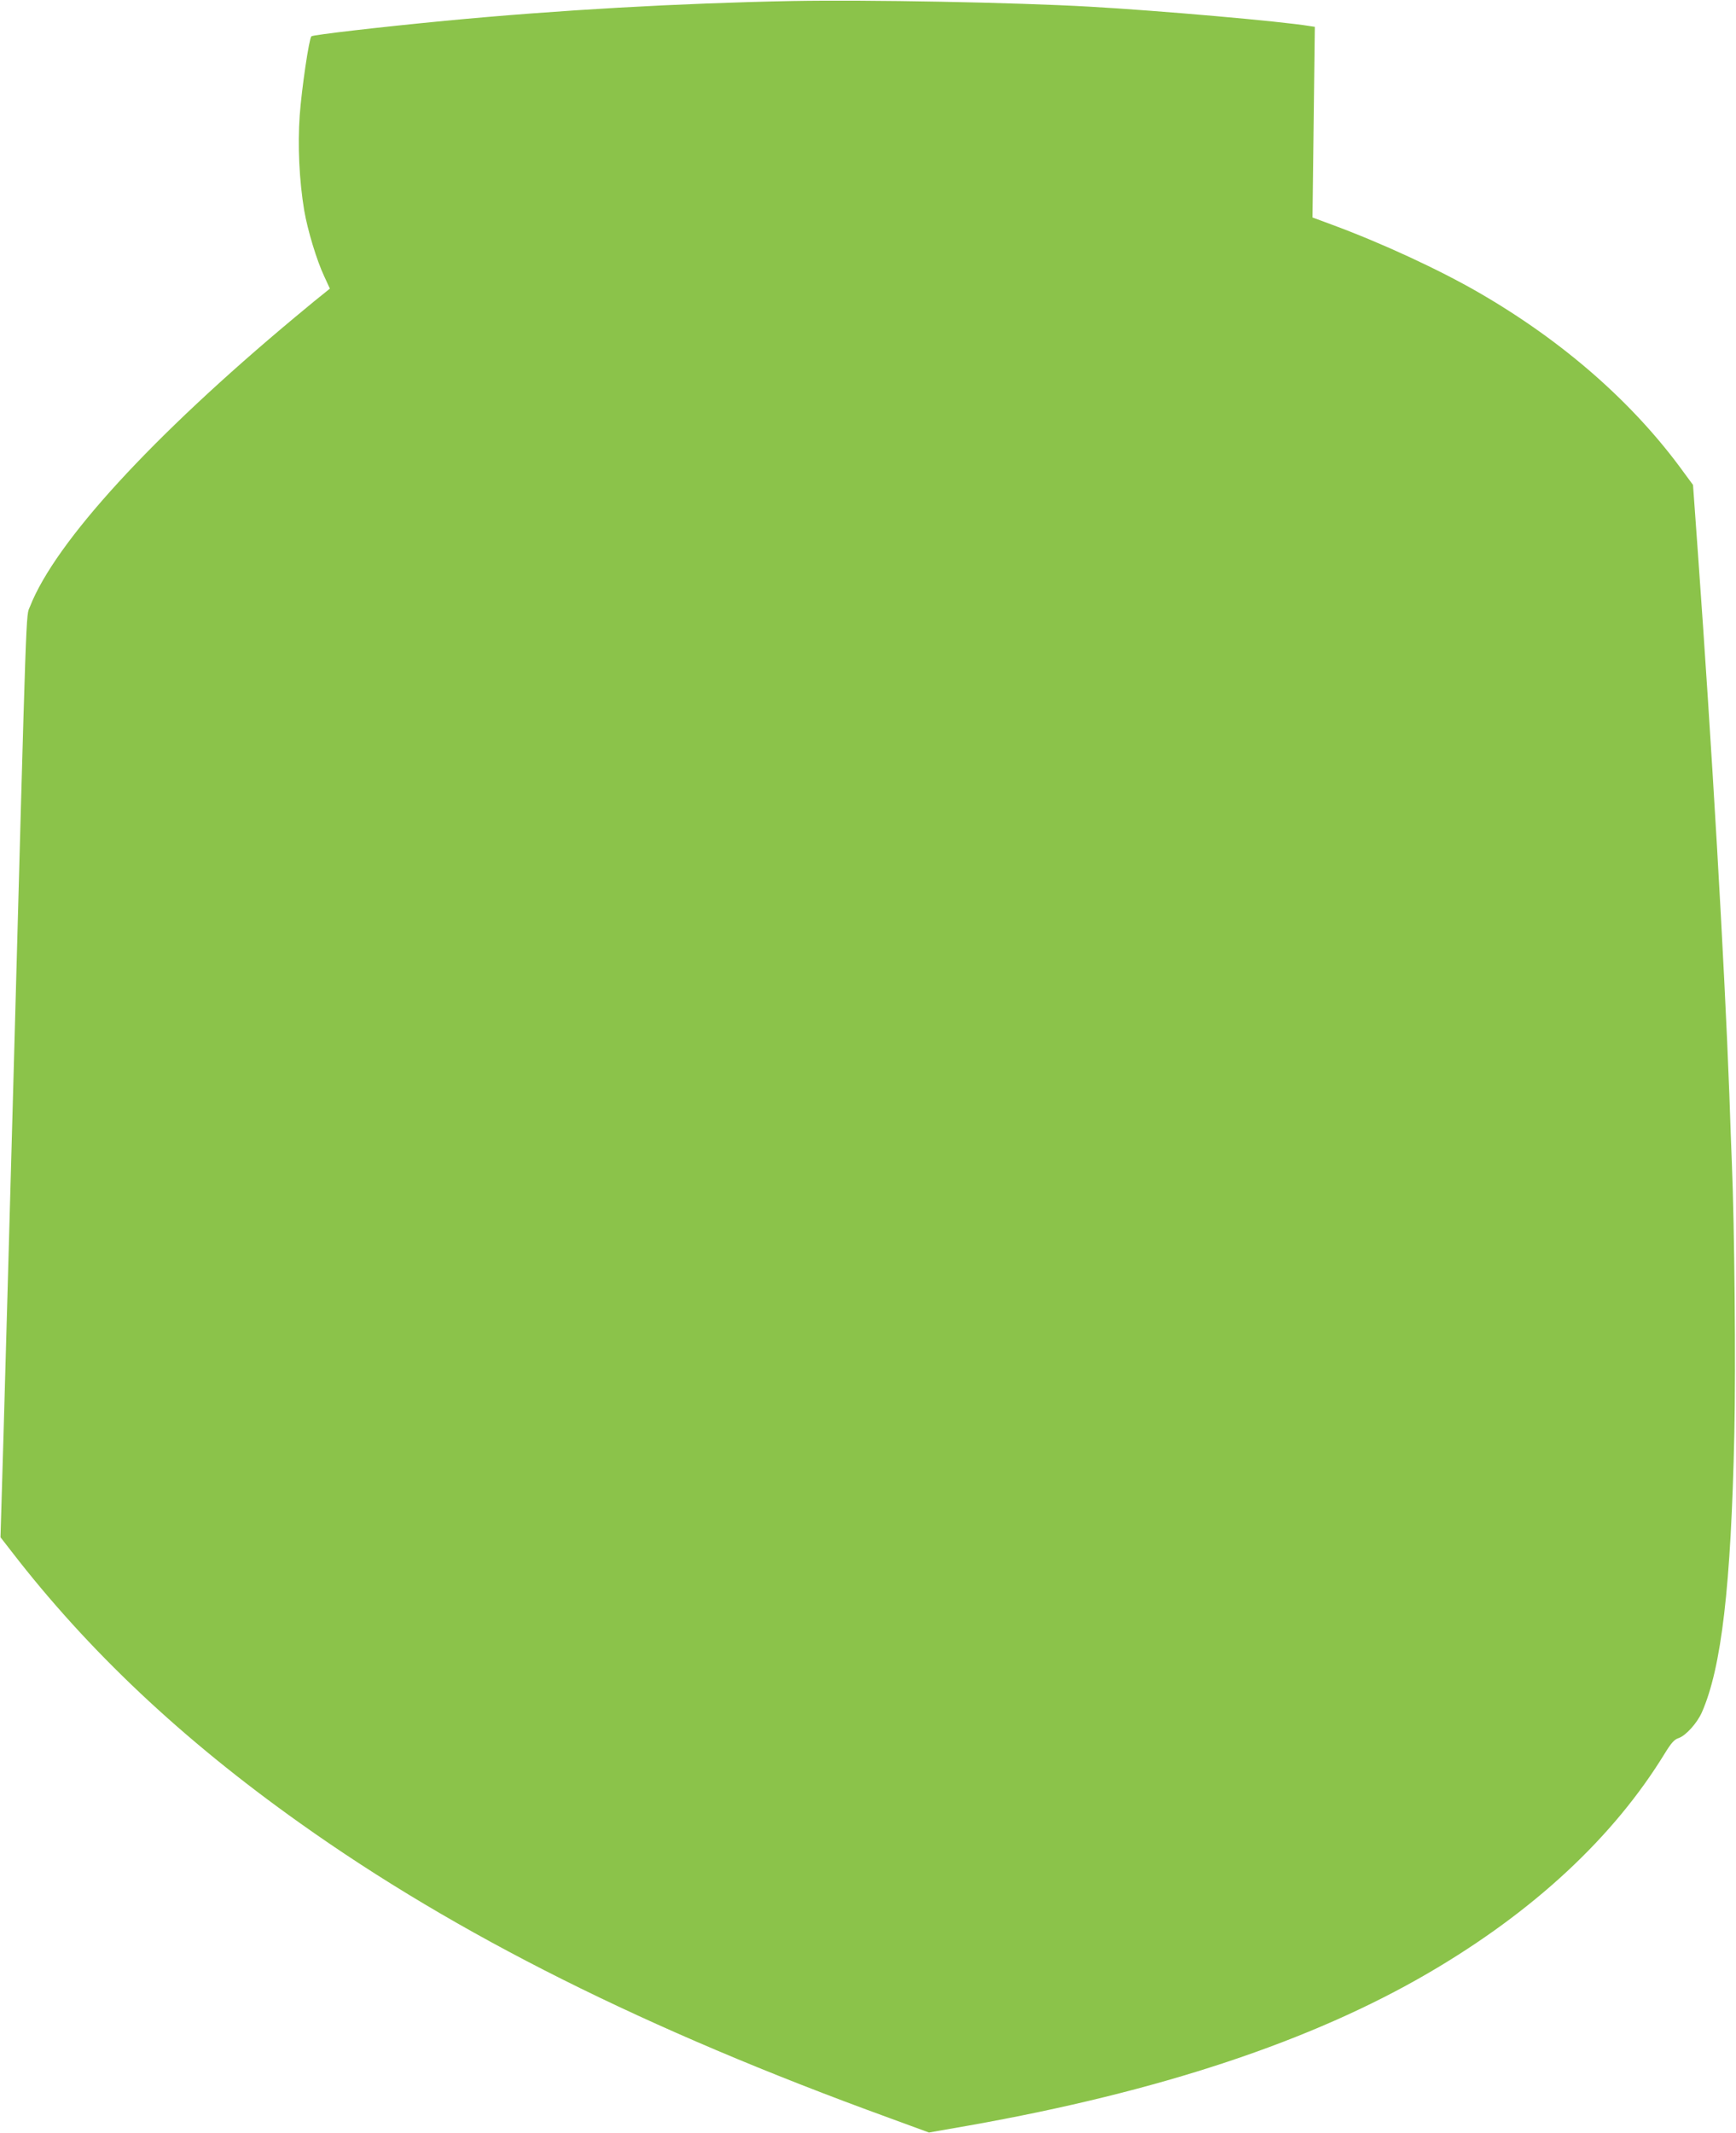 <?xml version="1.0" standalone="no"?>
<!DOCTYPE svg PUBLIC "-//W3C//DTD SVG 20010904//EN"
 "http://www.w3.org/TR/2001/REC-SVG-20010904/DTD/svg10.dtd">
<svg version="1.0" xmlns="http://www.w3.org/2000/svg"
 width="1042pt" height="1280pt" viewBox="0 0 1042 1280"
 preserveAspectRatio="xMidYMid meet">
<g transform="translate(0,1280) scale(0.1,-0.1)"
fill="#8bc34a" stroke="none">
<path d="M4760 12794 c-682 -13 -1409 -54 -2090 -119 -384 -37 -793 -84 -801
-93 -14 -14 -58 -311 -70 -474 -13 -181 -3 -390 27 -571 20 -117 75 -300 120
-395 l34 -74 -27 -22 c-15 -11 -98 -79 -183 -150 -856 -714 -1438 -1348 -1590
-1736 -25 -62 -19 98 -100 -2865 -23 -825 -49 -1774 -59 -2110 l-18 -610 66
-85 c460 -596 1023 -1127 1731 -1630 943 -671 2077 -1239 3536 -1769 l240 -88
240 42 c1144 203 2057 506 2759 916 629 367 1109 813 1417 1316 40 65 58 85
84 93 43 15 110 89 139 154 118 268 175 757 195 1671 9 411 1 1245 -15 1630
-3 72 -10 256 -15 410 -30 797 -105 2085 -189 3252 l-29 403 -53 72 c-301 417
-723 788 -1234 1083 -237 137 -585 298 -881 407 l-116 43 7 572 7 572 -33 5
c-169 28 -896 92 -1319 116 -459 26 -1333 42 -1780 34z"/>
</g>
</svg>
